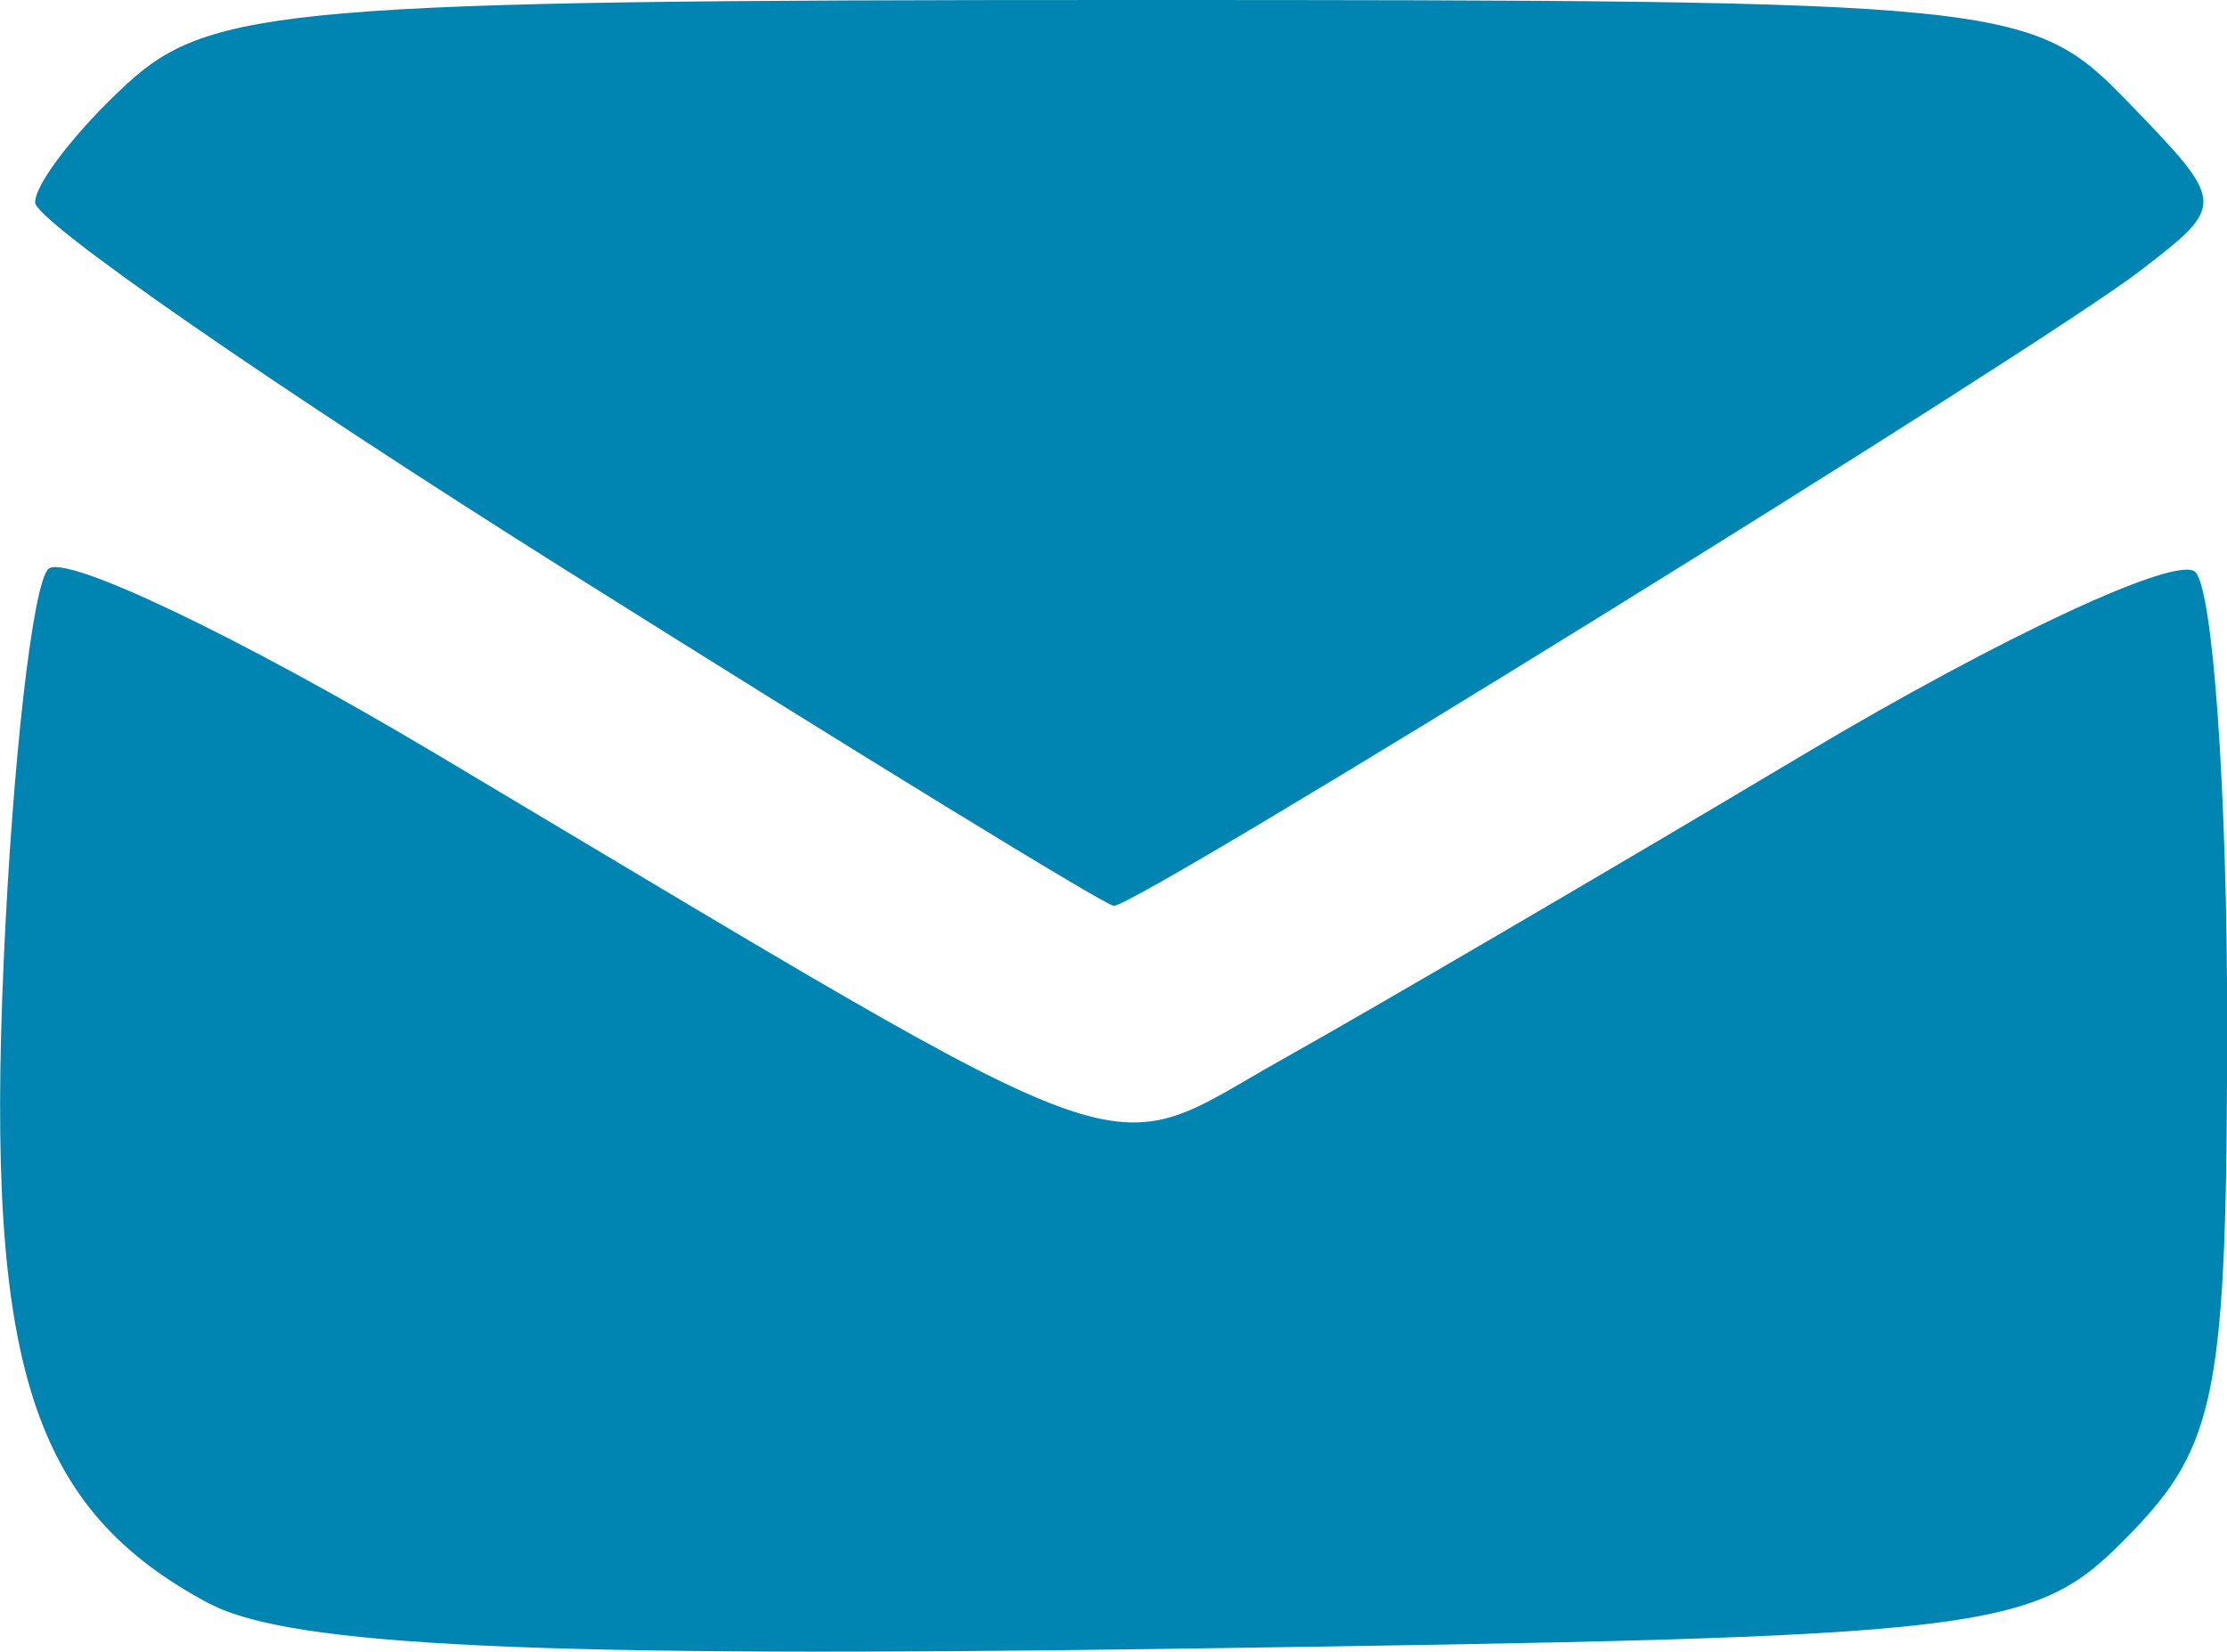 <?xml version="1.0" encoding="UTF-8" standalone="no"?>
<!-- Created with Inkscape (http://www.inkscape.org/) -->

<svg
   width="17.19mm"
   height="12.754mm"
   viewBox="0 0 17.19 12.754"
   version="1.1"
   id="svg5"
   xml:space="preserve"
   sodipodi:docname="ms.svg"
   xmlns:inkscape="http://www.inkscape.org/namespaces/inkscape"
   xmlns:sodipodi="http://sodipodi.sourceforge.net/DTD/sodipodi-0.dtd"
   xmlns="http://www.w3.org/2000/svg"
   xmlns:svg="http://www.w3.org/2000/svg"><sodipodi:namedview
     id="namedview7"
     pagecolor="#ffffff"
     bordercolor="#666666"
     borderopacity="1.0"
     inkscape:showpageshadow="2"
     inkscape:pageopacity="0.0"
     inkscape:pagecheckerboard="0"
     inkscape:deskcolor="#d1d1d1"
     inkscape:document-units="mm"
     showgrid="false" /><defs
     id="defs2" /><g
     inkscape:label="Calque 1"
     inkscape:groupmode="layer"
     id="layer1"
     transform="translate(-66.275,-35.414)"><path
       style="fill:#0084b1;fill-opacity:1;stroke-width:0.338"
       d="m 67.893,47.797 c -1.371,-0.73 -1.727,-1.838 -1.59,-4.95 0.068,-1.547 0.223,-2.915 0.344,-3.039 0.122,-0.124 1.468,0.518 2.992,1.426 5.6,3.339 5.104,3.16 6.54,2.356 0.691,-0.387 2.503,-1.447 4.027,-2.356 1.524,-0.909 2.881,-1.54 3.015,-1.403 0.135,0.137 0.245,1.692 0.245,3.455 0,2.88 -0.078,3.286 -0.762,3.985 -0.735,0.751 -0.999,0.782 -7.371,0.873 -4.91,0.07 -6.822,-0.02 -7.439,-0.348 z m 2.757,-7.977 c -2.257,-1.42 -4.104,-2.699 -4.104,-2.843 0,-0.144 0.317,-0.554 0.705,-0.912 0.646,-0.596 1.292,-0.651 7.696,-0.651 6.858,0 7.006,0.015 7.754,0.788 0.759,0.784 0.759,0.791 0.093,1.303 -0.788,0.606 -7.747,4.914 -7.922,4.903 -0.066,-0.004 -1.966,-1.169 -4.223,-2.589 z"
       id="path5100"
       inkscape:export-filename="M.png"
       inkscape:export-xdpi="41.09"
       inkscape:export-ydpi="41.09" /></g></svg>
